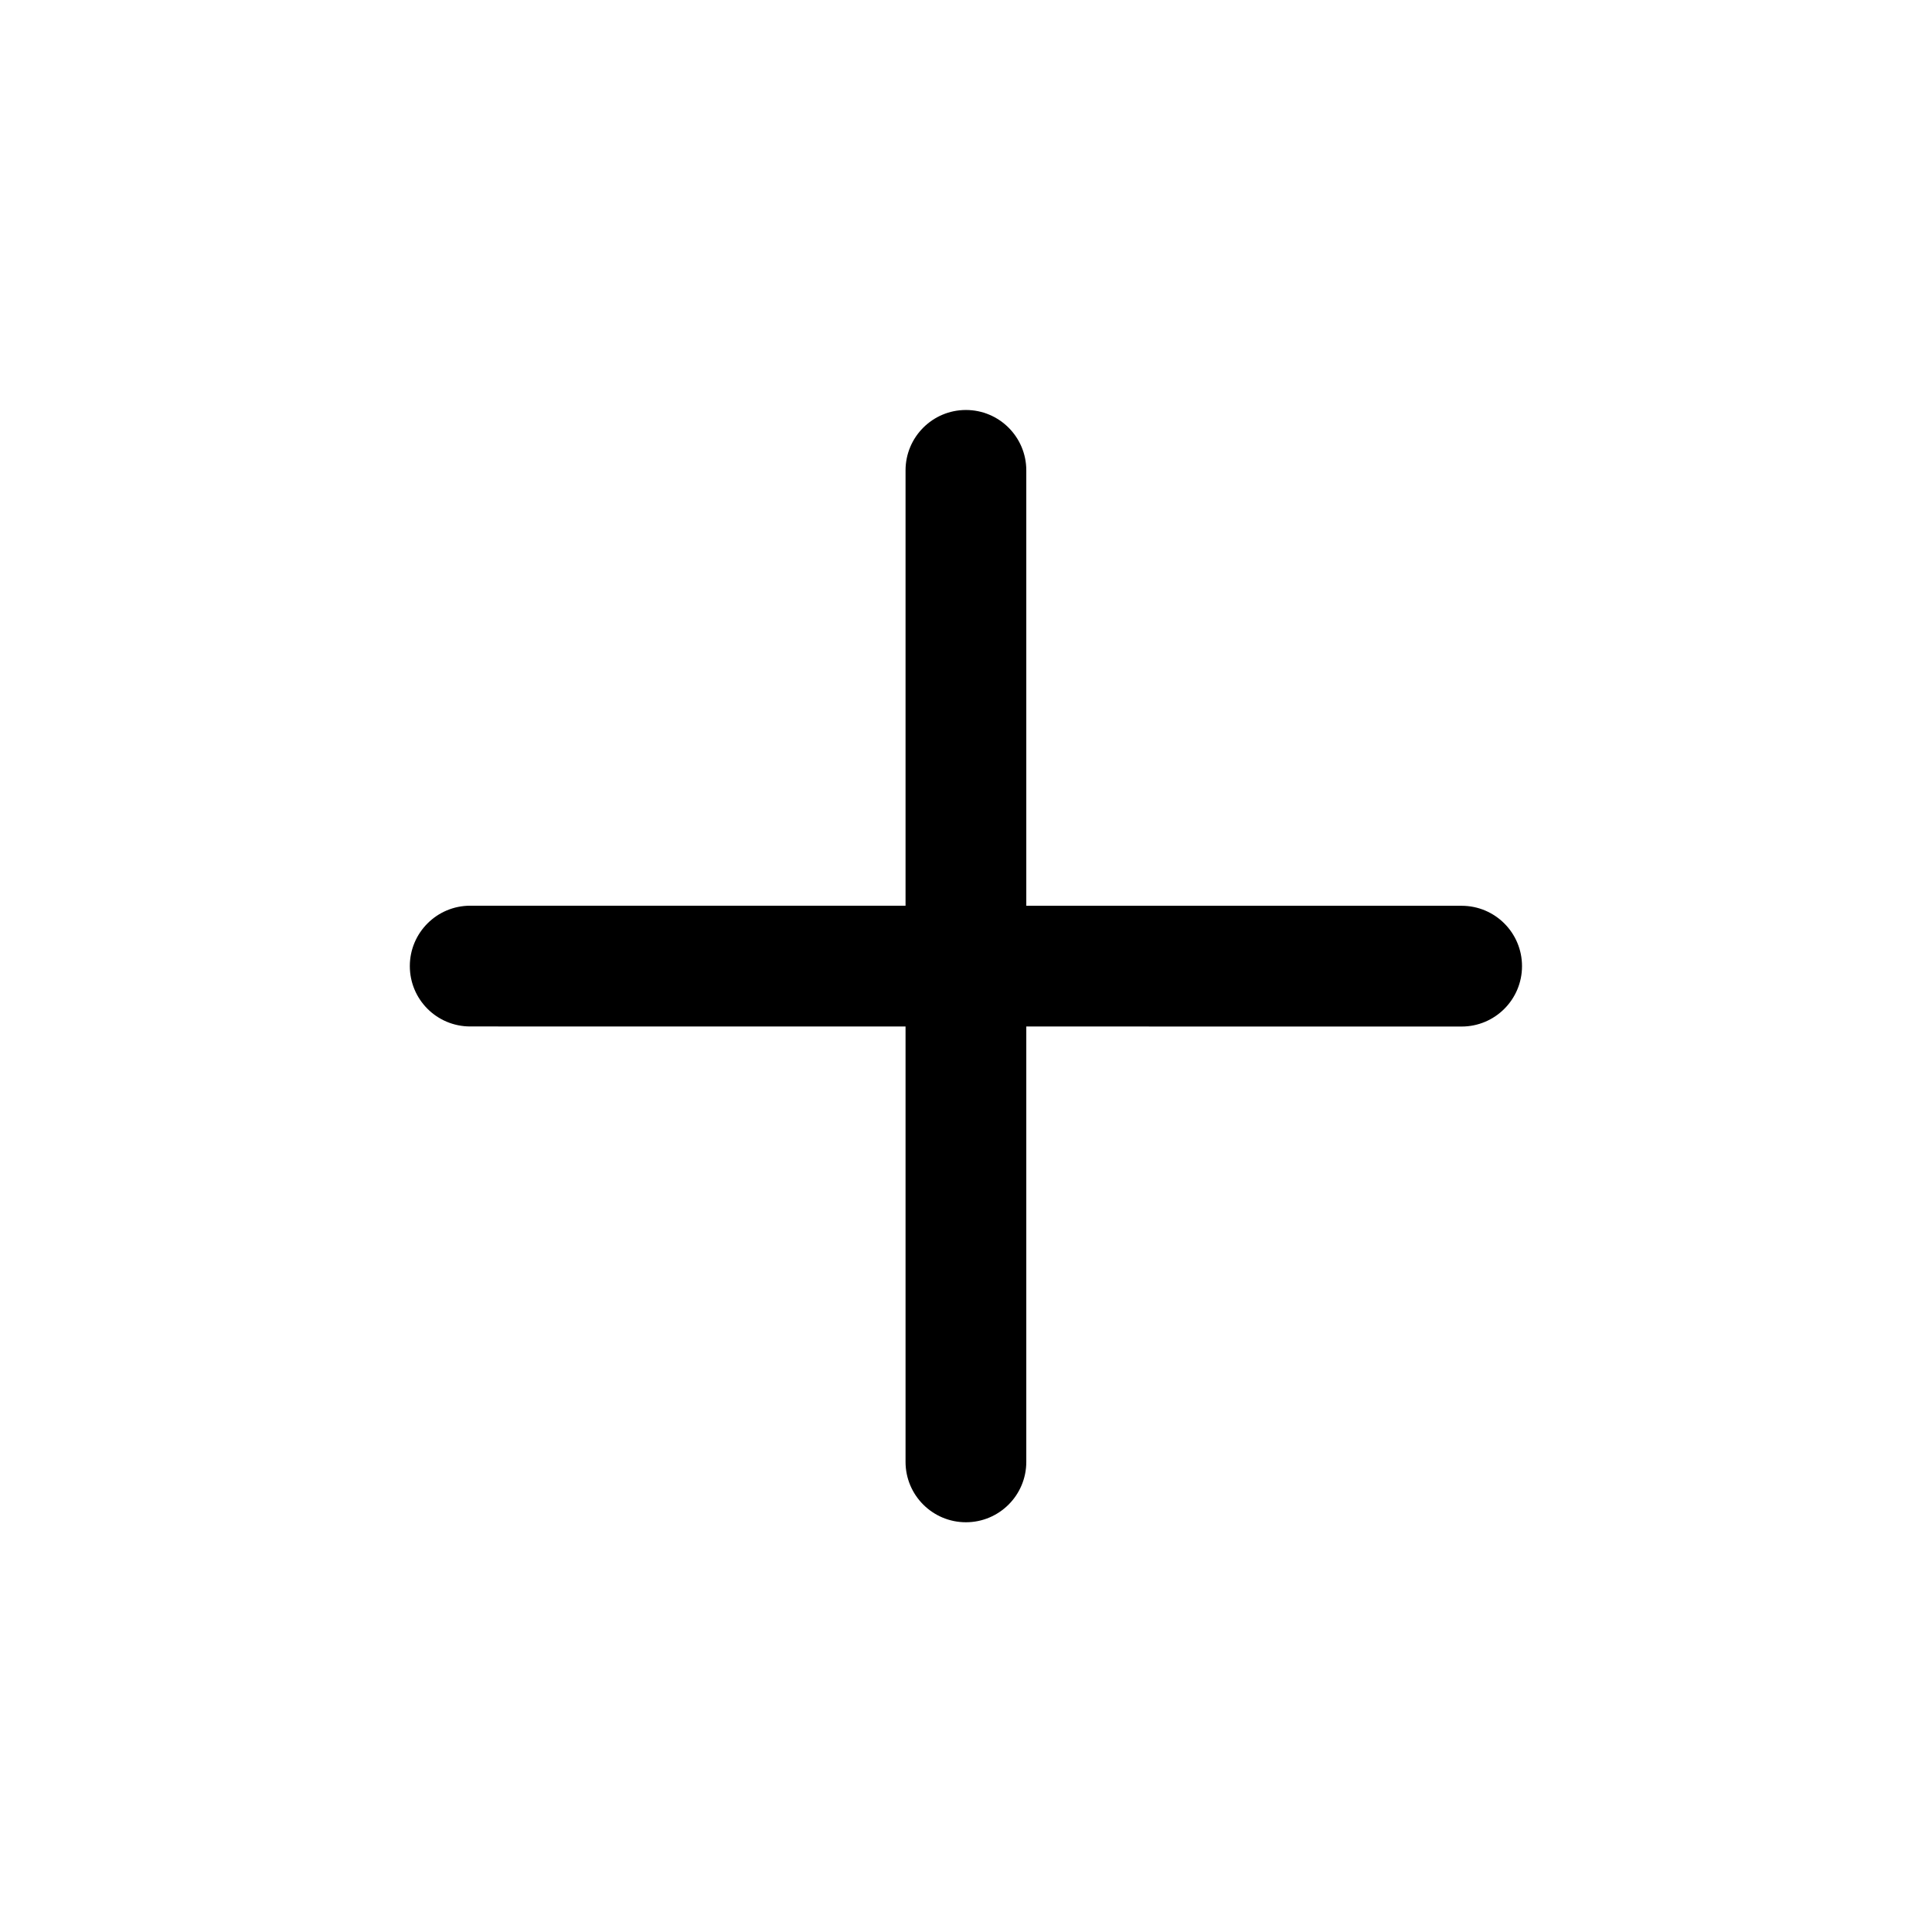 <?xml version="1.0" encoding="utf-8"?>
<svg width="800px" height="800px" viewBox="0 0 24 24" fill="none" xmlns="http://www.w3.org/2000/svg">
<g id="style=stroke">
<g id="add">
<path id="vector (Stroke)" fill-rule="evenodd" clip-rule="evenodd" d="M11.999 5.093C12.413 5.093 12.749 5.429 12.749 5.843L12.749 18.16C12.749 18.574 12.413 18.91 11.999 18.91C11.585 18.91 11.249 18.574 11.249 18.16L11.249 5.843C11.249 5.429 11.585 5.093 11.999 5.093Z" fill="#000000"/>
<path id="vector (Stroke)_2" fill-rule="evenodd" clip-rule="evenodd" d="M18.907 12.002C18.907 12.416 18.571 12.752 18.157 12.752L5.841 12.751C5.426 12.751 5.091 12.416 5.091 12.001C5.091 11.587 5.427 11.251 5.841 11.251L18.157 11.252C18.571 11.252 18.907 11.587 18.907 12.002Z" fill="#000000"/>
</g>
</g>
</svg>